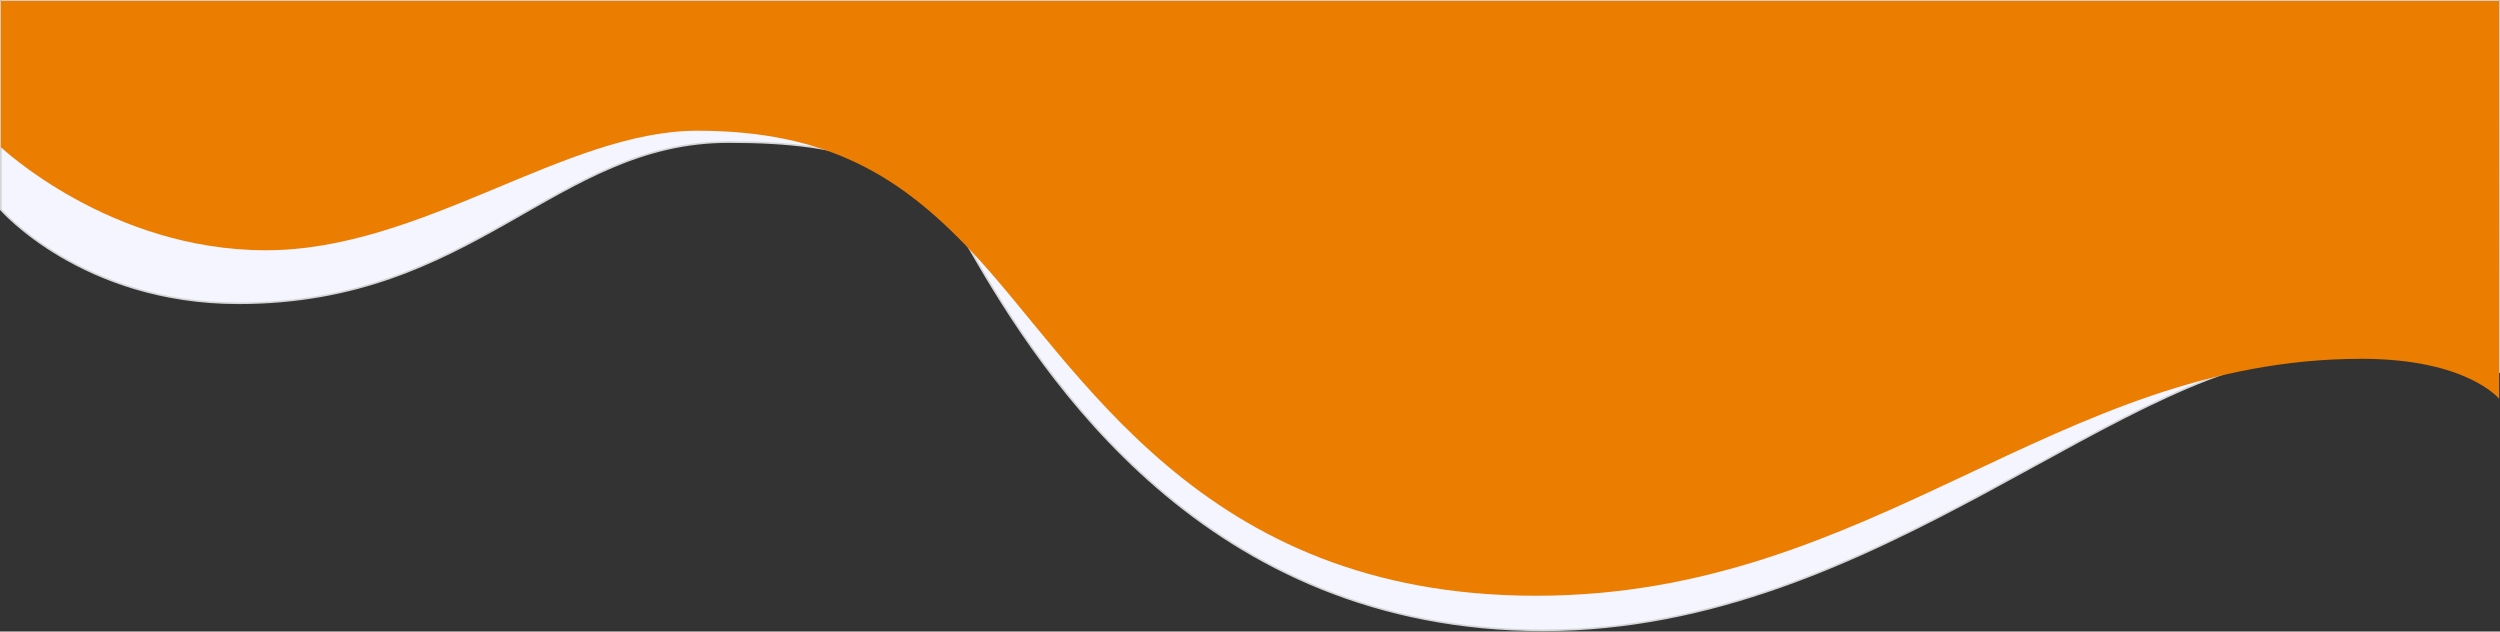 <?xml version="1.0" encoding="UTF-8" standalone="no"?>
<!DOCTYPE svg PUBLIC "-//W3C//DTD SVG 1.1//EN" "http://www.w3.org/Graphics/SVG/1.1/DTD/svg11.dtd">
<svg width="100%" height="100%" viewBox="0 0 2482 627" version="1.1" xmlns="http://www.w3.org/2000/svg" xmlns:xlink="http://www.w3.org/1999/xlink" xml:space="preserve" xmlns:serif="http://www.serif.com/" style="fill-rule:evenodd;clip-rule:evenodd;stroke-linecap:round;stroke-linejoin:round;stroke-miterlimit:1.5;">
    <rect x="0" y="0" width="2482" height="627" fill="#333333" stroke="none"/>
    <g transform="matrix(1,0,0,1,0.833,0.833)">
        <g id="Layer1">
            <path d="M0,207.287C0,207.287 80.935,300.222 235.884,300.222C470.834,300.222 549.794,140.175 722.575,140.175C842.159,140.175 913.455,162.108 962.598,247.634C1034.81,373.315 1196.1,624.902 1531.39,624.902C1866.68,624.902 2109.31,350.572 2307.78,350.572C2412.16,350.572 2480.3,368.703 2480.3,368.703L2480.31,0L0,0L0,207.287Z" style="fill:rgb(245,245,255);stroke:rgb(213,213,215);stroke-width:1.67px;"/>
        </g>
        <g id="Layer11" serif:id="Layer1">
            <path d="M0,145.259C0,145.259 108.253,247.634 263.201,247.634C418.149,247.634 560.114,128.949 691.524,128.949C822.933,128.949 894.636,176.144 962.598,247.634C1070.58,361.223 1188.82,590.629 1524.11,590.629C1859.4,590.629 2040.06,355.397 2343.85,355.397C2448.22,355.397 2480.31,395.07 2480.31,395.07L2480.3,0L0,0L0,145.259Z" style="fill:rgb(235,125,1);"/>
        </g>
    </g>
</svg>
